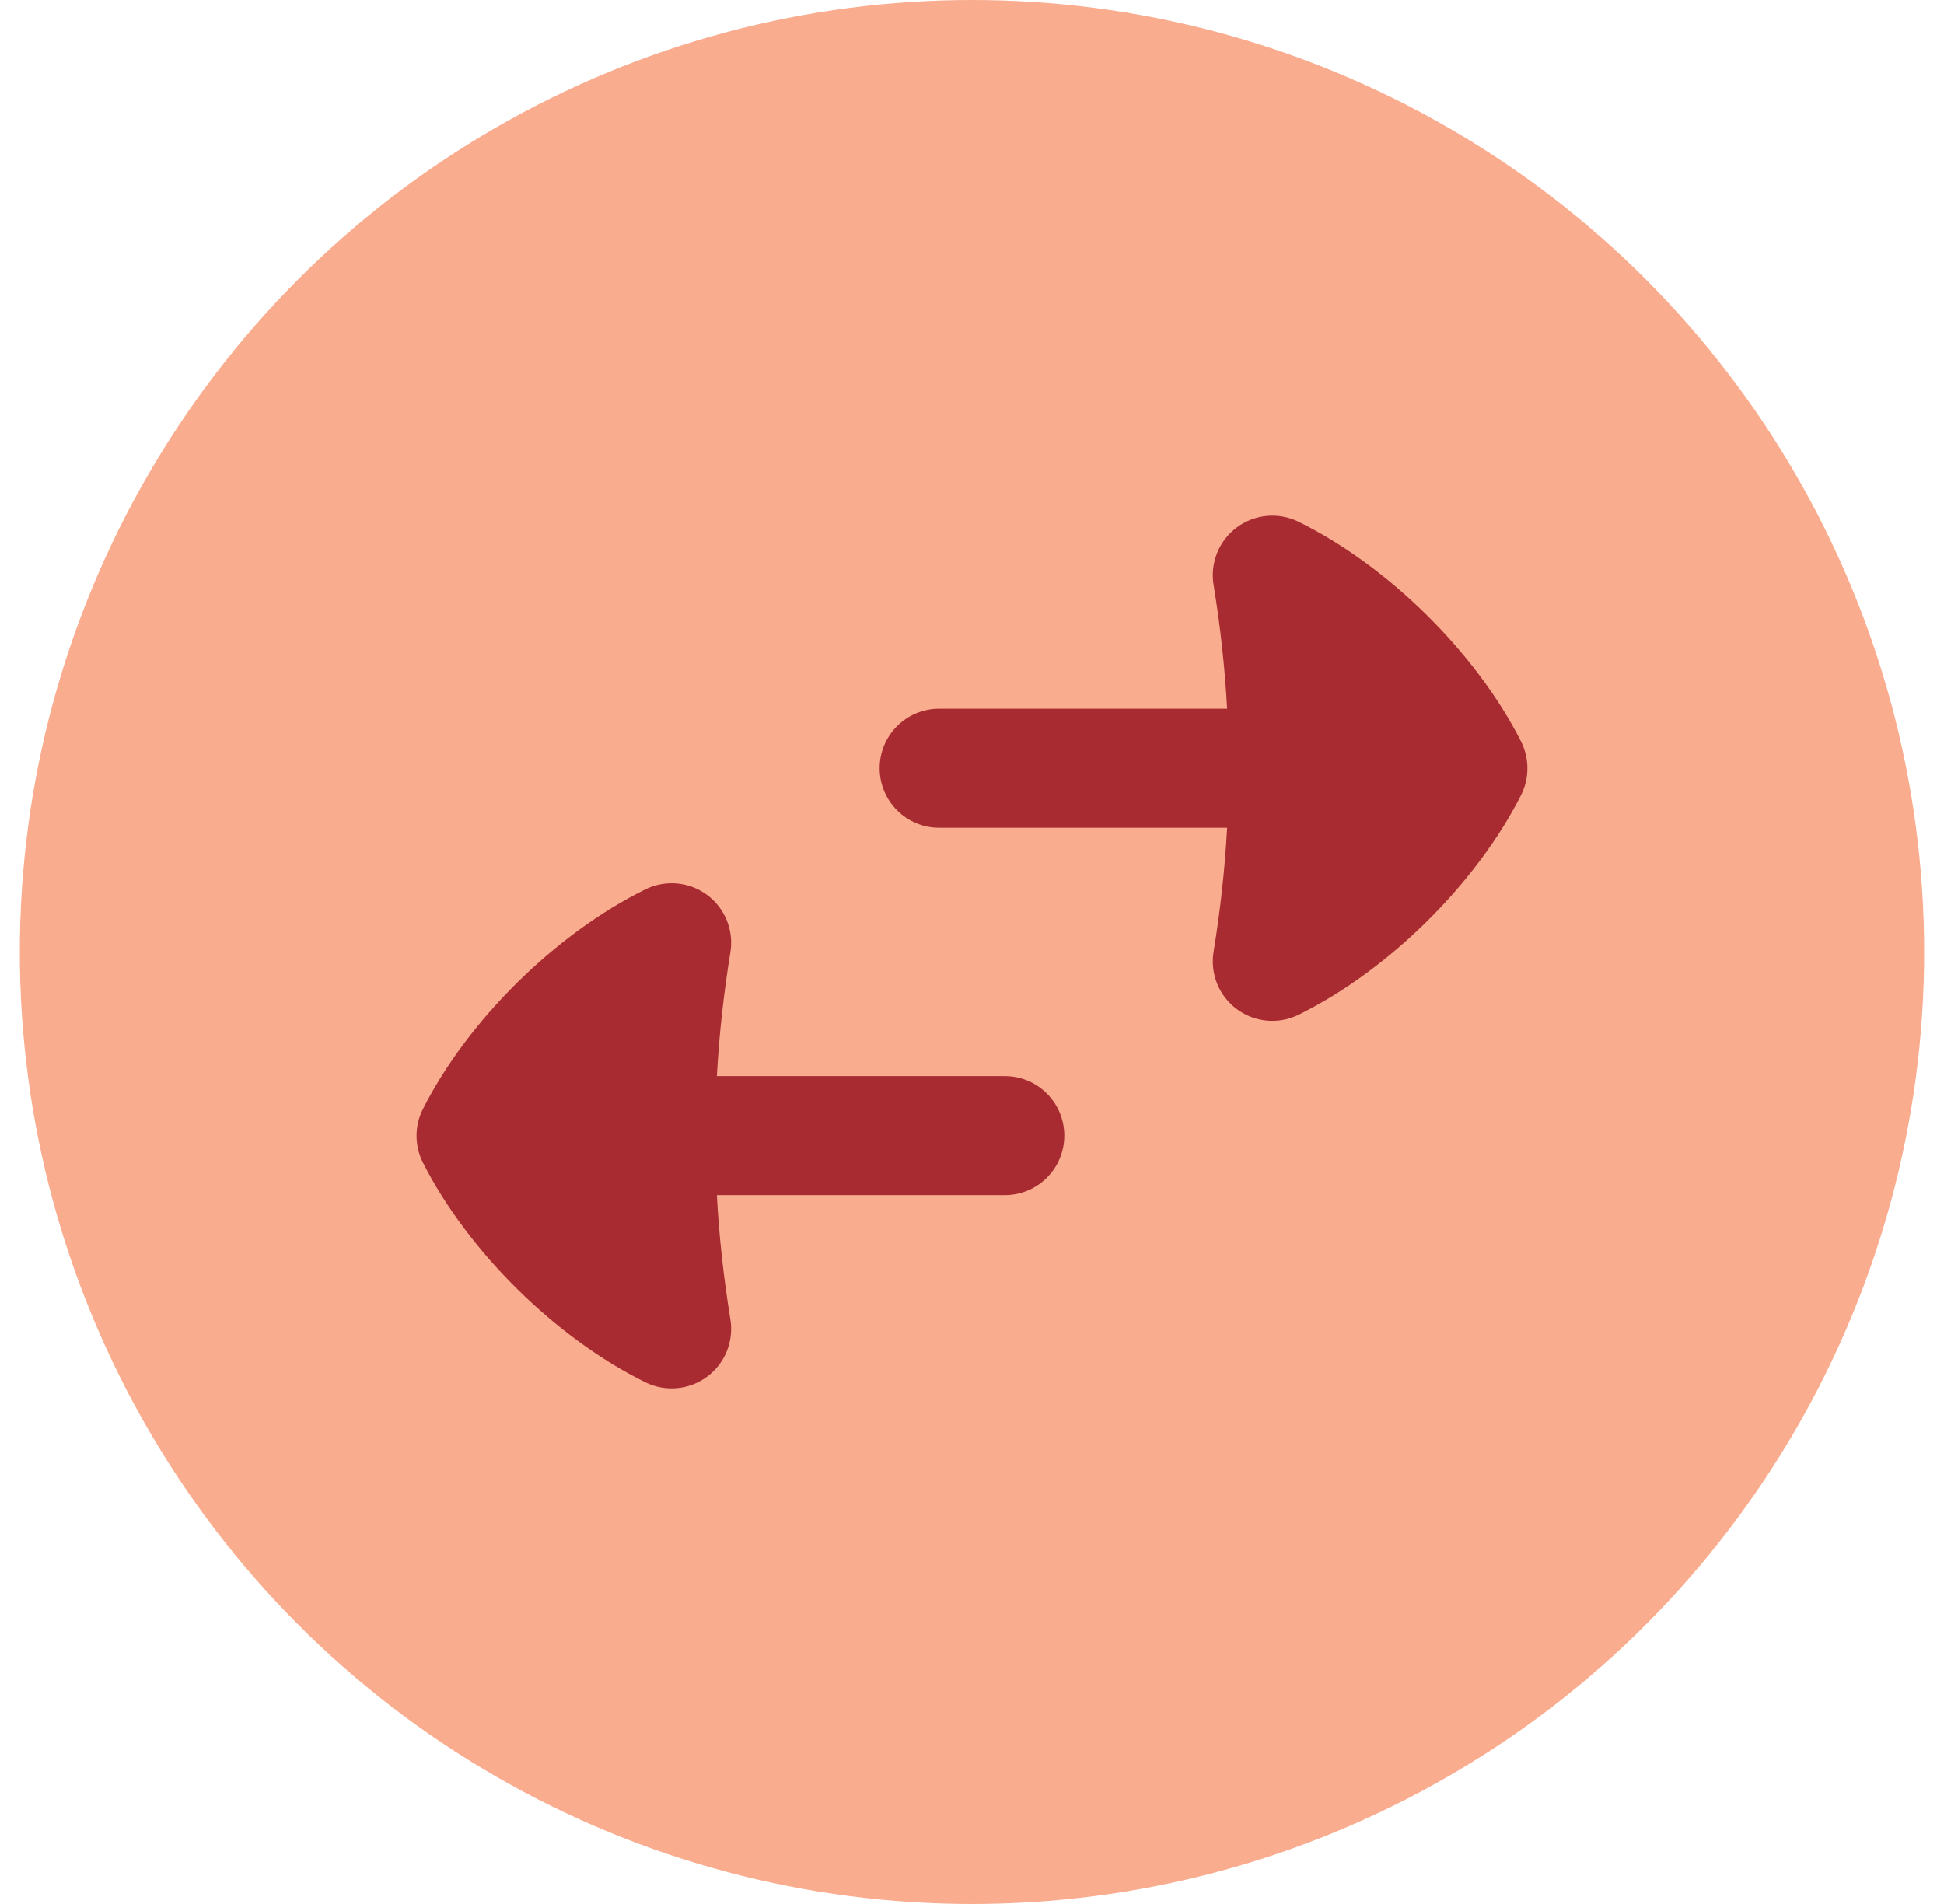 <svg width="49" height="48" viewBox="0 0 49 48" fill="none" xmlns="http://www.w3.org/2000/svg">
<circle cx="24.5" cy="24" r="24" fill="#FAAC8F"/>
<g clip-path="url(#clip0_1068_36264)">
<path fill-rule="evenodd" clip-rule="evenodd" d="M30.589 14.741C30.499 14.186 30.726 13.628 31.178 13.294C31.63 12.96 32.23 12.906 32.734 13.155C34.995 14.271 37.205 16.451 38.338 18.691C38.554 19.117 38.554 19.62 38.339 20.046C37.205 22.285 34.995 24.465 32.734 25.582C32.23 25.83 31.63 25.777 31.178 25.443C30.726 25.109 30.499 24.55 30.589 23.996C30.761 22.941 30.875 21.902 30.931 20.867H23.672C22.844 20.867 22.172 20.196 22.172 19.367C22.172 18.539 22.844 17.867 23.672 17.867H30.93C30.875 16.834 30.761 15.795 30.589 14.741ZM26.827 28.629C26.827 29.457 26.156 30.129 25.327 30.129H18.069C18.124 31.165 18.238 32.205 18.41 33.262C18.5 33.816 18.273 34.374 17.821 34.708C17.369 35.042 16.769 35.096 16.265 34.847C14.005 33.731 11.795 31.551 10.661 29.311C10.445 28.886 10.445 28.382 10.661 27.956C11.795 25.717 14.005 23.537 16.265 22.421C16.769 22.172 17.369 22.226 17.821 22.559C18.273 22.893 18.5 23.452 18.41 24.006C18.239 25.059 18.125 26.096 18.069 27.129H25.327C26.156 27.129 26.827 27.8 26.827 28.629Z" fill="#A72B30"/>
</g>
<defs>
<clipPath id="clip0_1068_36264">
<rect width="28" height="28" fill="white" transform="translate(10.5 10)"/>
</clipPath>
</defs>
</svg>

